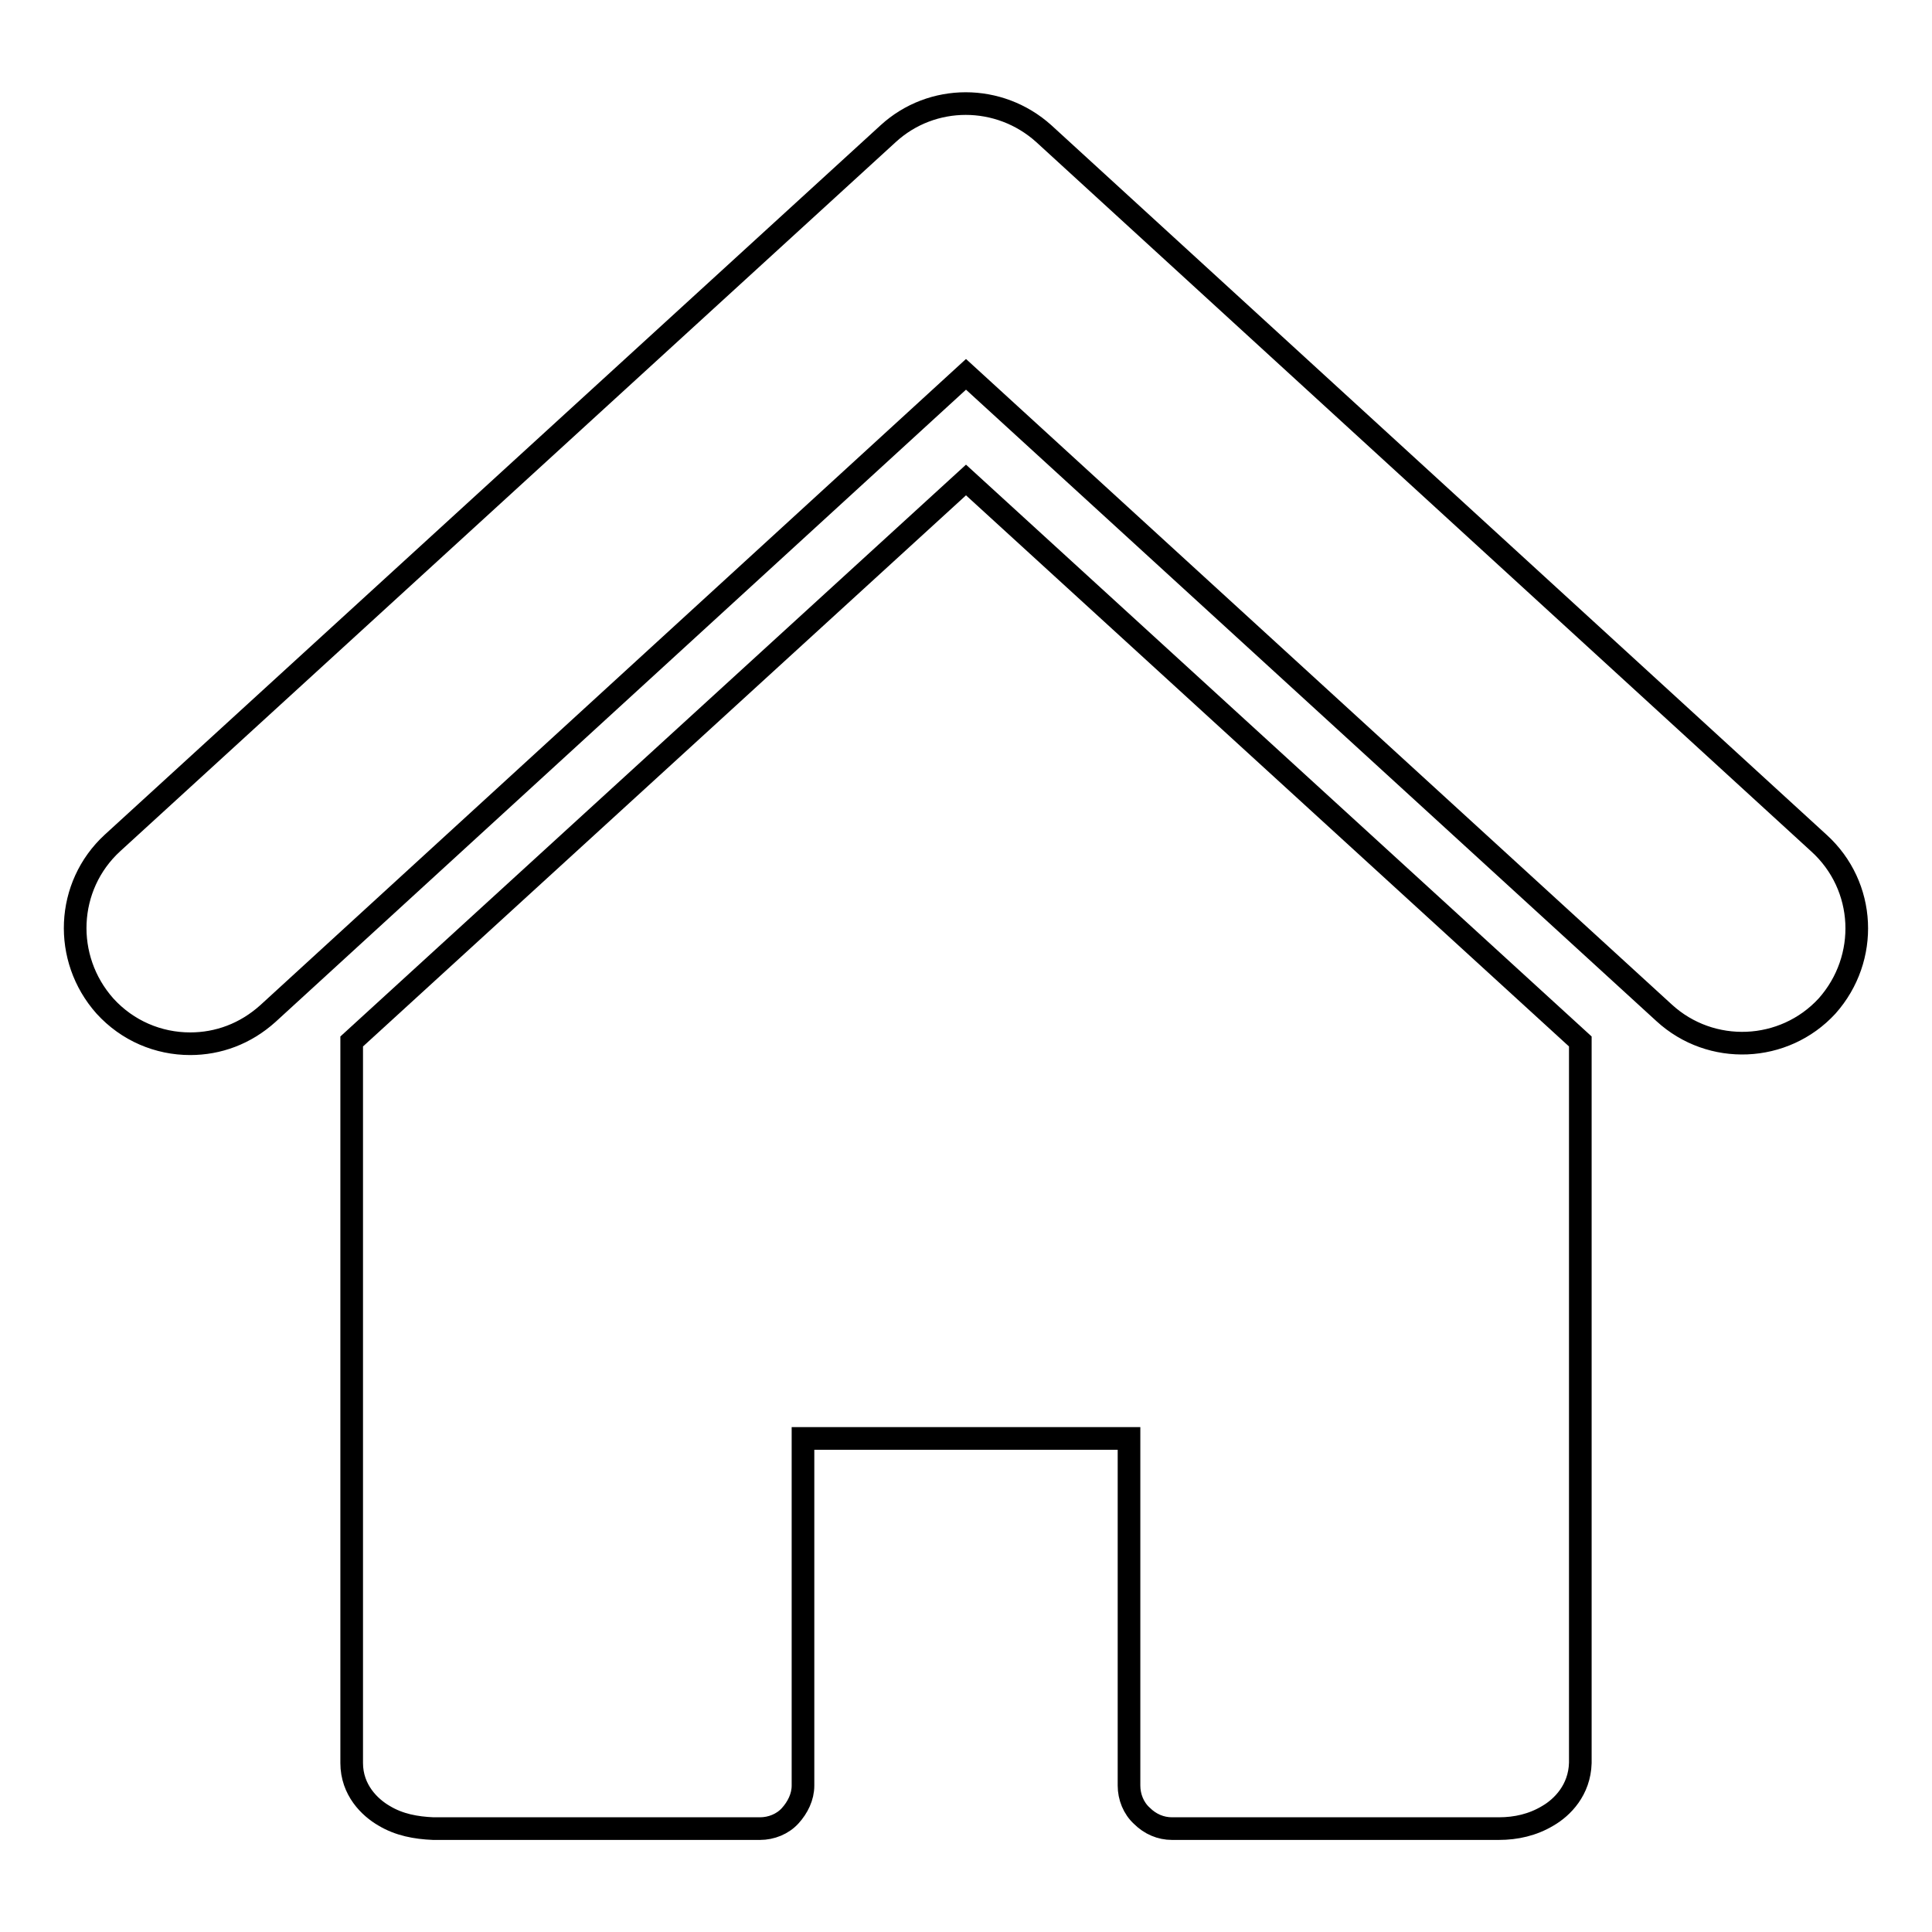 <?xml version="1.0" encoding="utf-8"?>
<!-- Svg Vector Icons : http://www.onlinewebfonts.com/icon -->
<!DOCTYPE svg PUBLIC "-//W3C//DTD SVG 1.1//EN" "http://www.w3.org/Graphics/SVG/1.1/DTD/svg11.dtd">
<svg version="1.1" xmlns="http://www.w3.org/2000/svg" xmlns:xlink="http://www.w3.org/1999/xlink" x="0px" y="0px" viewBox="0 0 256 256" enable-background="new 0 0 256 256" xml:space="preserve">
<g><g><path stroke-width="3" fill-opacity="0" stroke="#000000"  d="M46.6,138v95.6c0,3.6,2.4,5.9,4.3,7c2,1.2,4.2,1.6,6.5,1.7h43.3c1.5,0,3-0.6,4-1.7c1-1.1,1.7-2.5,1.7-4v-46h43.2v46c0,1.5,0.6,3,1.7,4c1.1,1.1,2.5,1.7,4,1.7h43.3c2.3,0,4.5-0.5,6.5-1.7c1.9-1.1,4.2-3.4,4.3-7V138L128,63.6L46.6,138z"/><path stroke-width="3" fill-opacity="0" stroke="#000000"  d="M241,111.7l-102.7-94c-5.9-5.3-14.8-5.3-20.6,0l-102.8,94c-6.2,5.7-6.6,15.3-1,21.6l0,0c3,3.3,7.1,5,11.3,5c3.7,0,7.3-1.3,10.3-4L128,49.6l92.5,84.6c6.2,5.7,15.9,5.3,21.6-0.9C247.7,127,247.3,117.4,241,111.7z"/></g></g>
</svg>